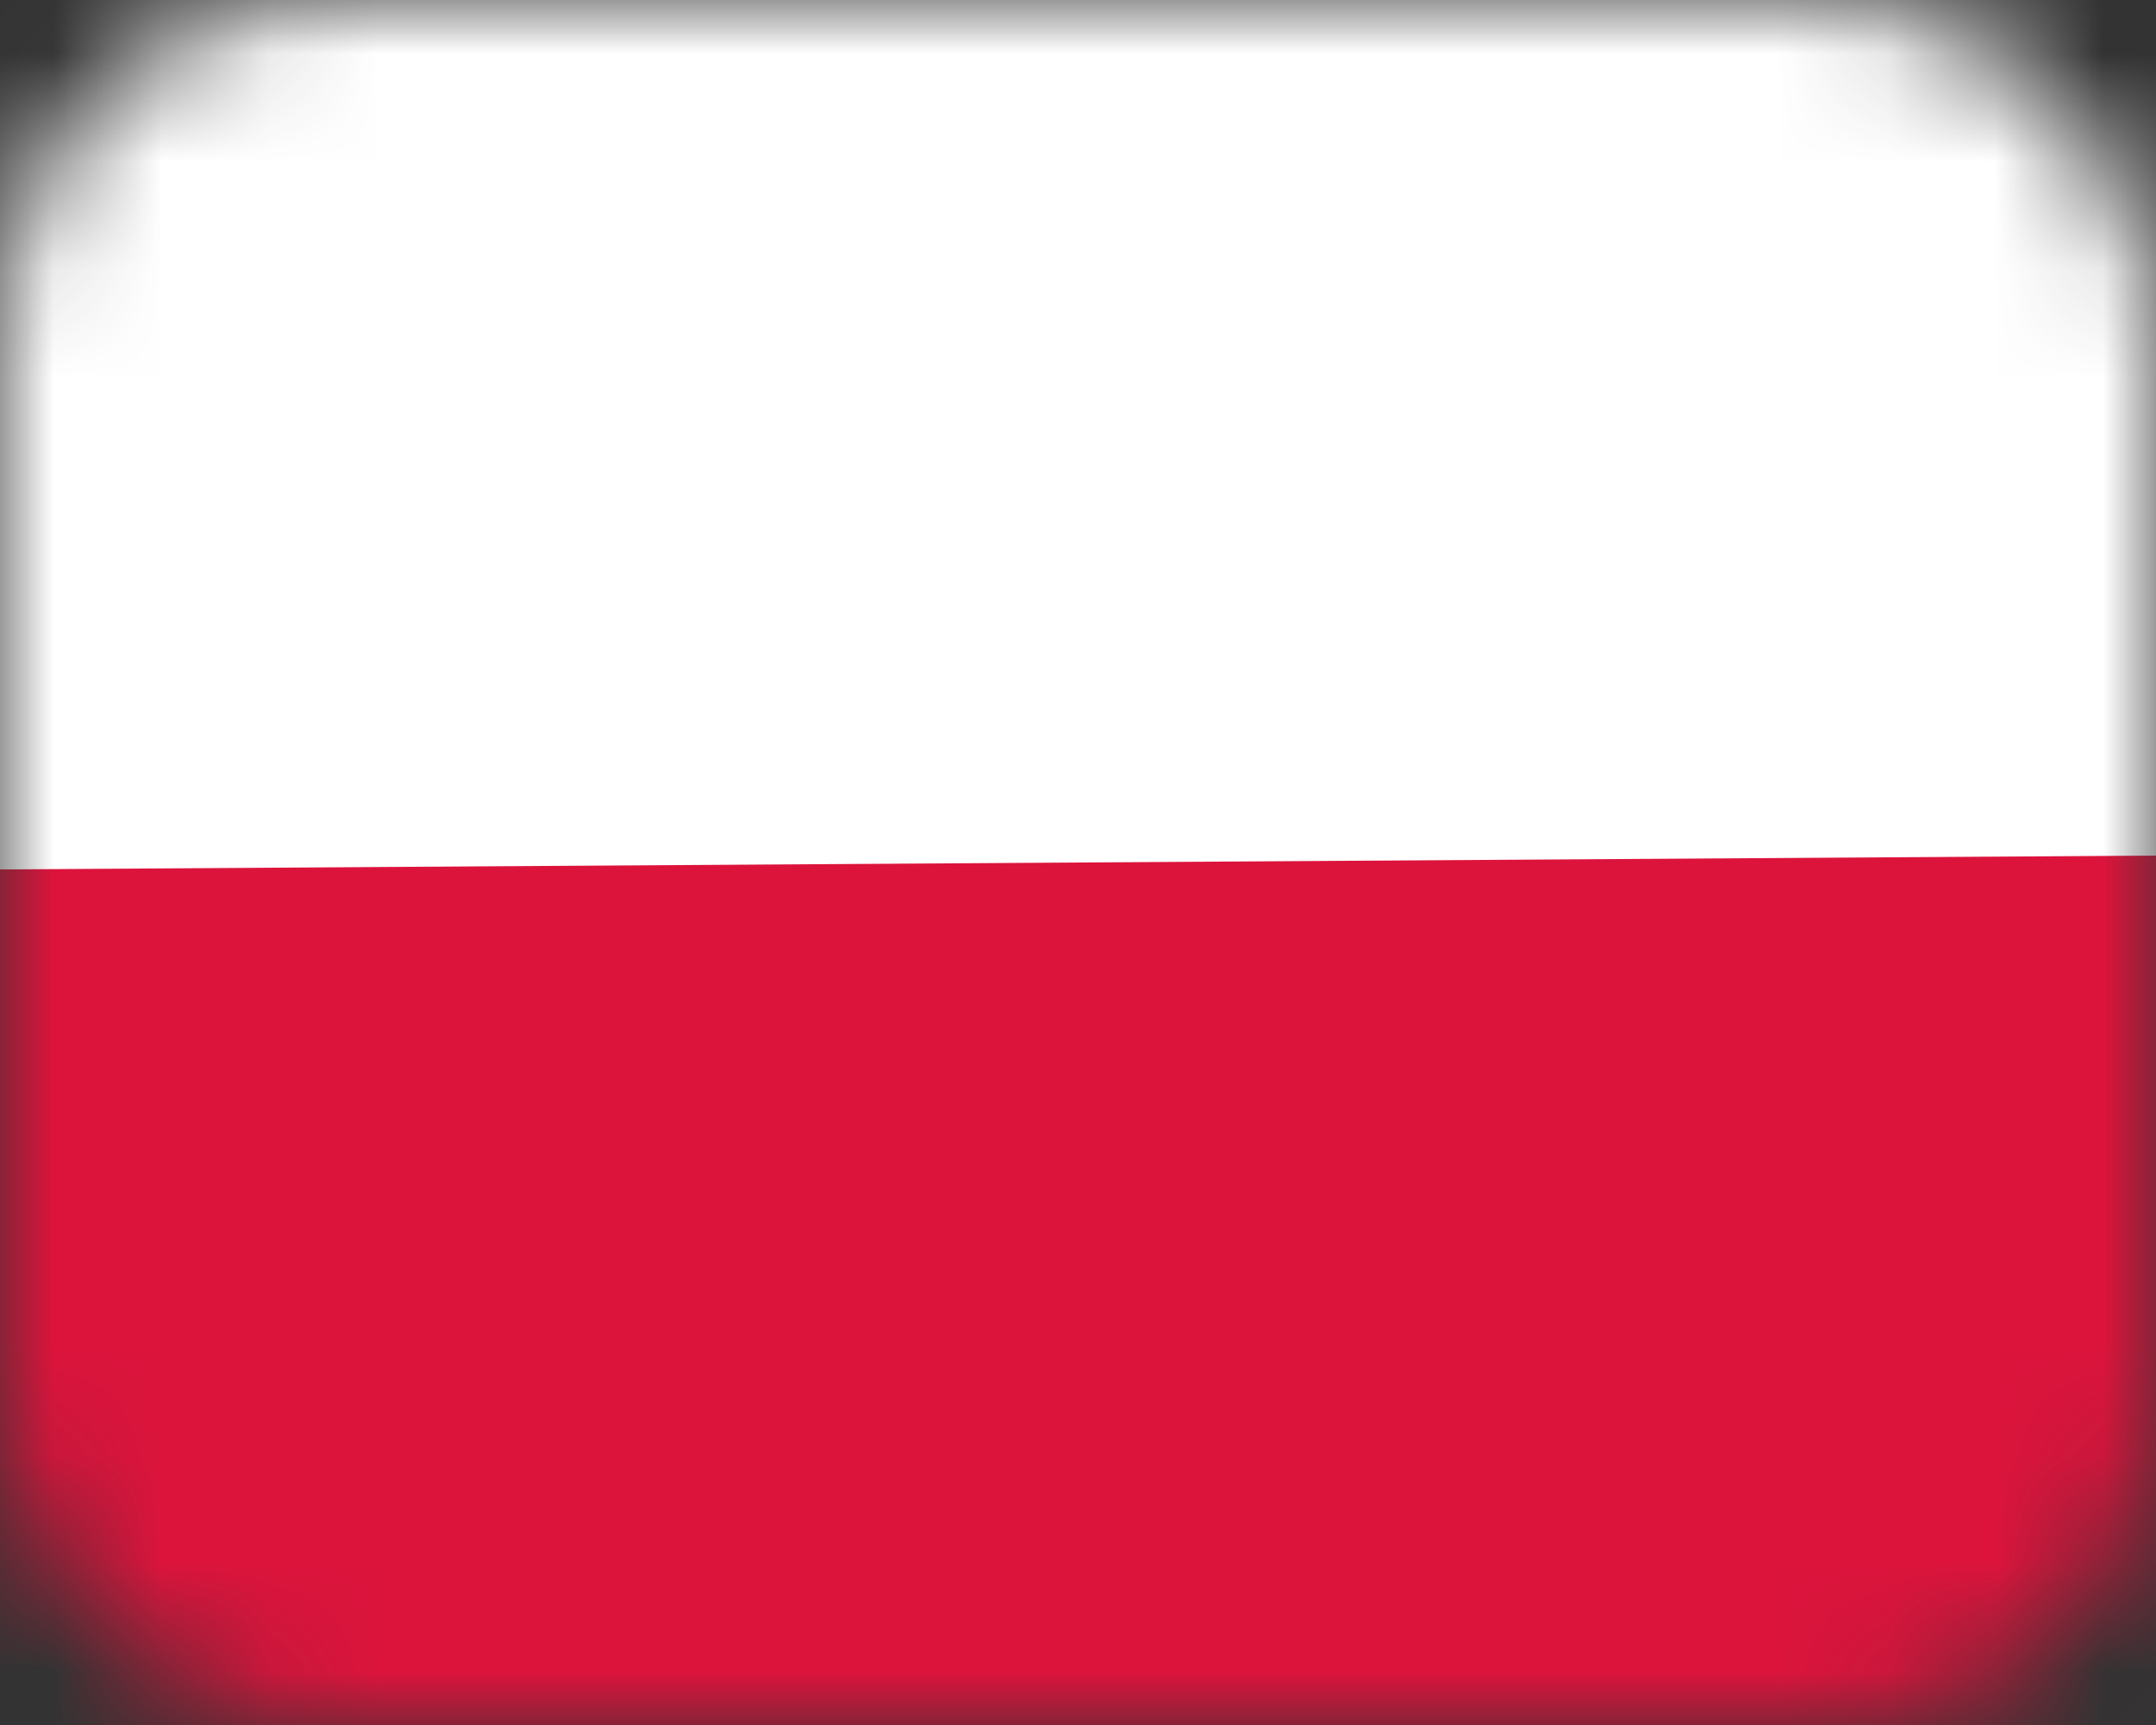 <svg width="20" height="16" viewBox="0 0 20 16" fill="none" xmlns="http://www.w3.org/2000/svg">
<rect x="0" y="0" width="20" height="16" fill="#333333" stroke="none"/>
<mask id="mask0_116_128" style="mask-type:alpha" maskUnits="userSpaceOnUse" x="0" y="0" width="20" height="16">
<rect width="20" height="16" rx="3" fill="white"/>
</mask>
<g mask="url(#mask0_116_128)">
<path d="M1.712 8.053C1.683 3.476 5.369 -0.259 9.947 -0.288C14.524 -0.317 18.259 3.37 18.288 7.947C18.317 12.524 14.63 16.259 10.053 16.288C5.476 16.317 1.741 12.63 1.712 8.053Z" fill="#C4C4C4"/>
<path d="M1.712 8.053C1.683 3.476 5.369 -0.259 9.947 -0.288C14.524 -0.317 18.259 3.37 18.288 7.947C18.317 12.524 14.63 16.259 10.053 16.288C5.476 16.317 1.741 12.63 1.712 8.053Z" fill="#C4C4C4"/>
<path fill-rule="evenodd" clip-rule="evenodd" d="M-0.997 16.359L-1.104 -0.217L20.998 -0.359L21.104 16.217L-0.997 16.359Z" fill="white"/>
<path fill-rule="evenodd" clip-rule="evenodd" d="M-0.997 16.359L-1.051 8.071L21.05 7.929L21.104 16.217L-0.997 16.359Z" fill="#DC143C"/>
</g>
</svg>
